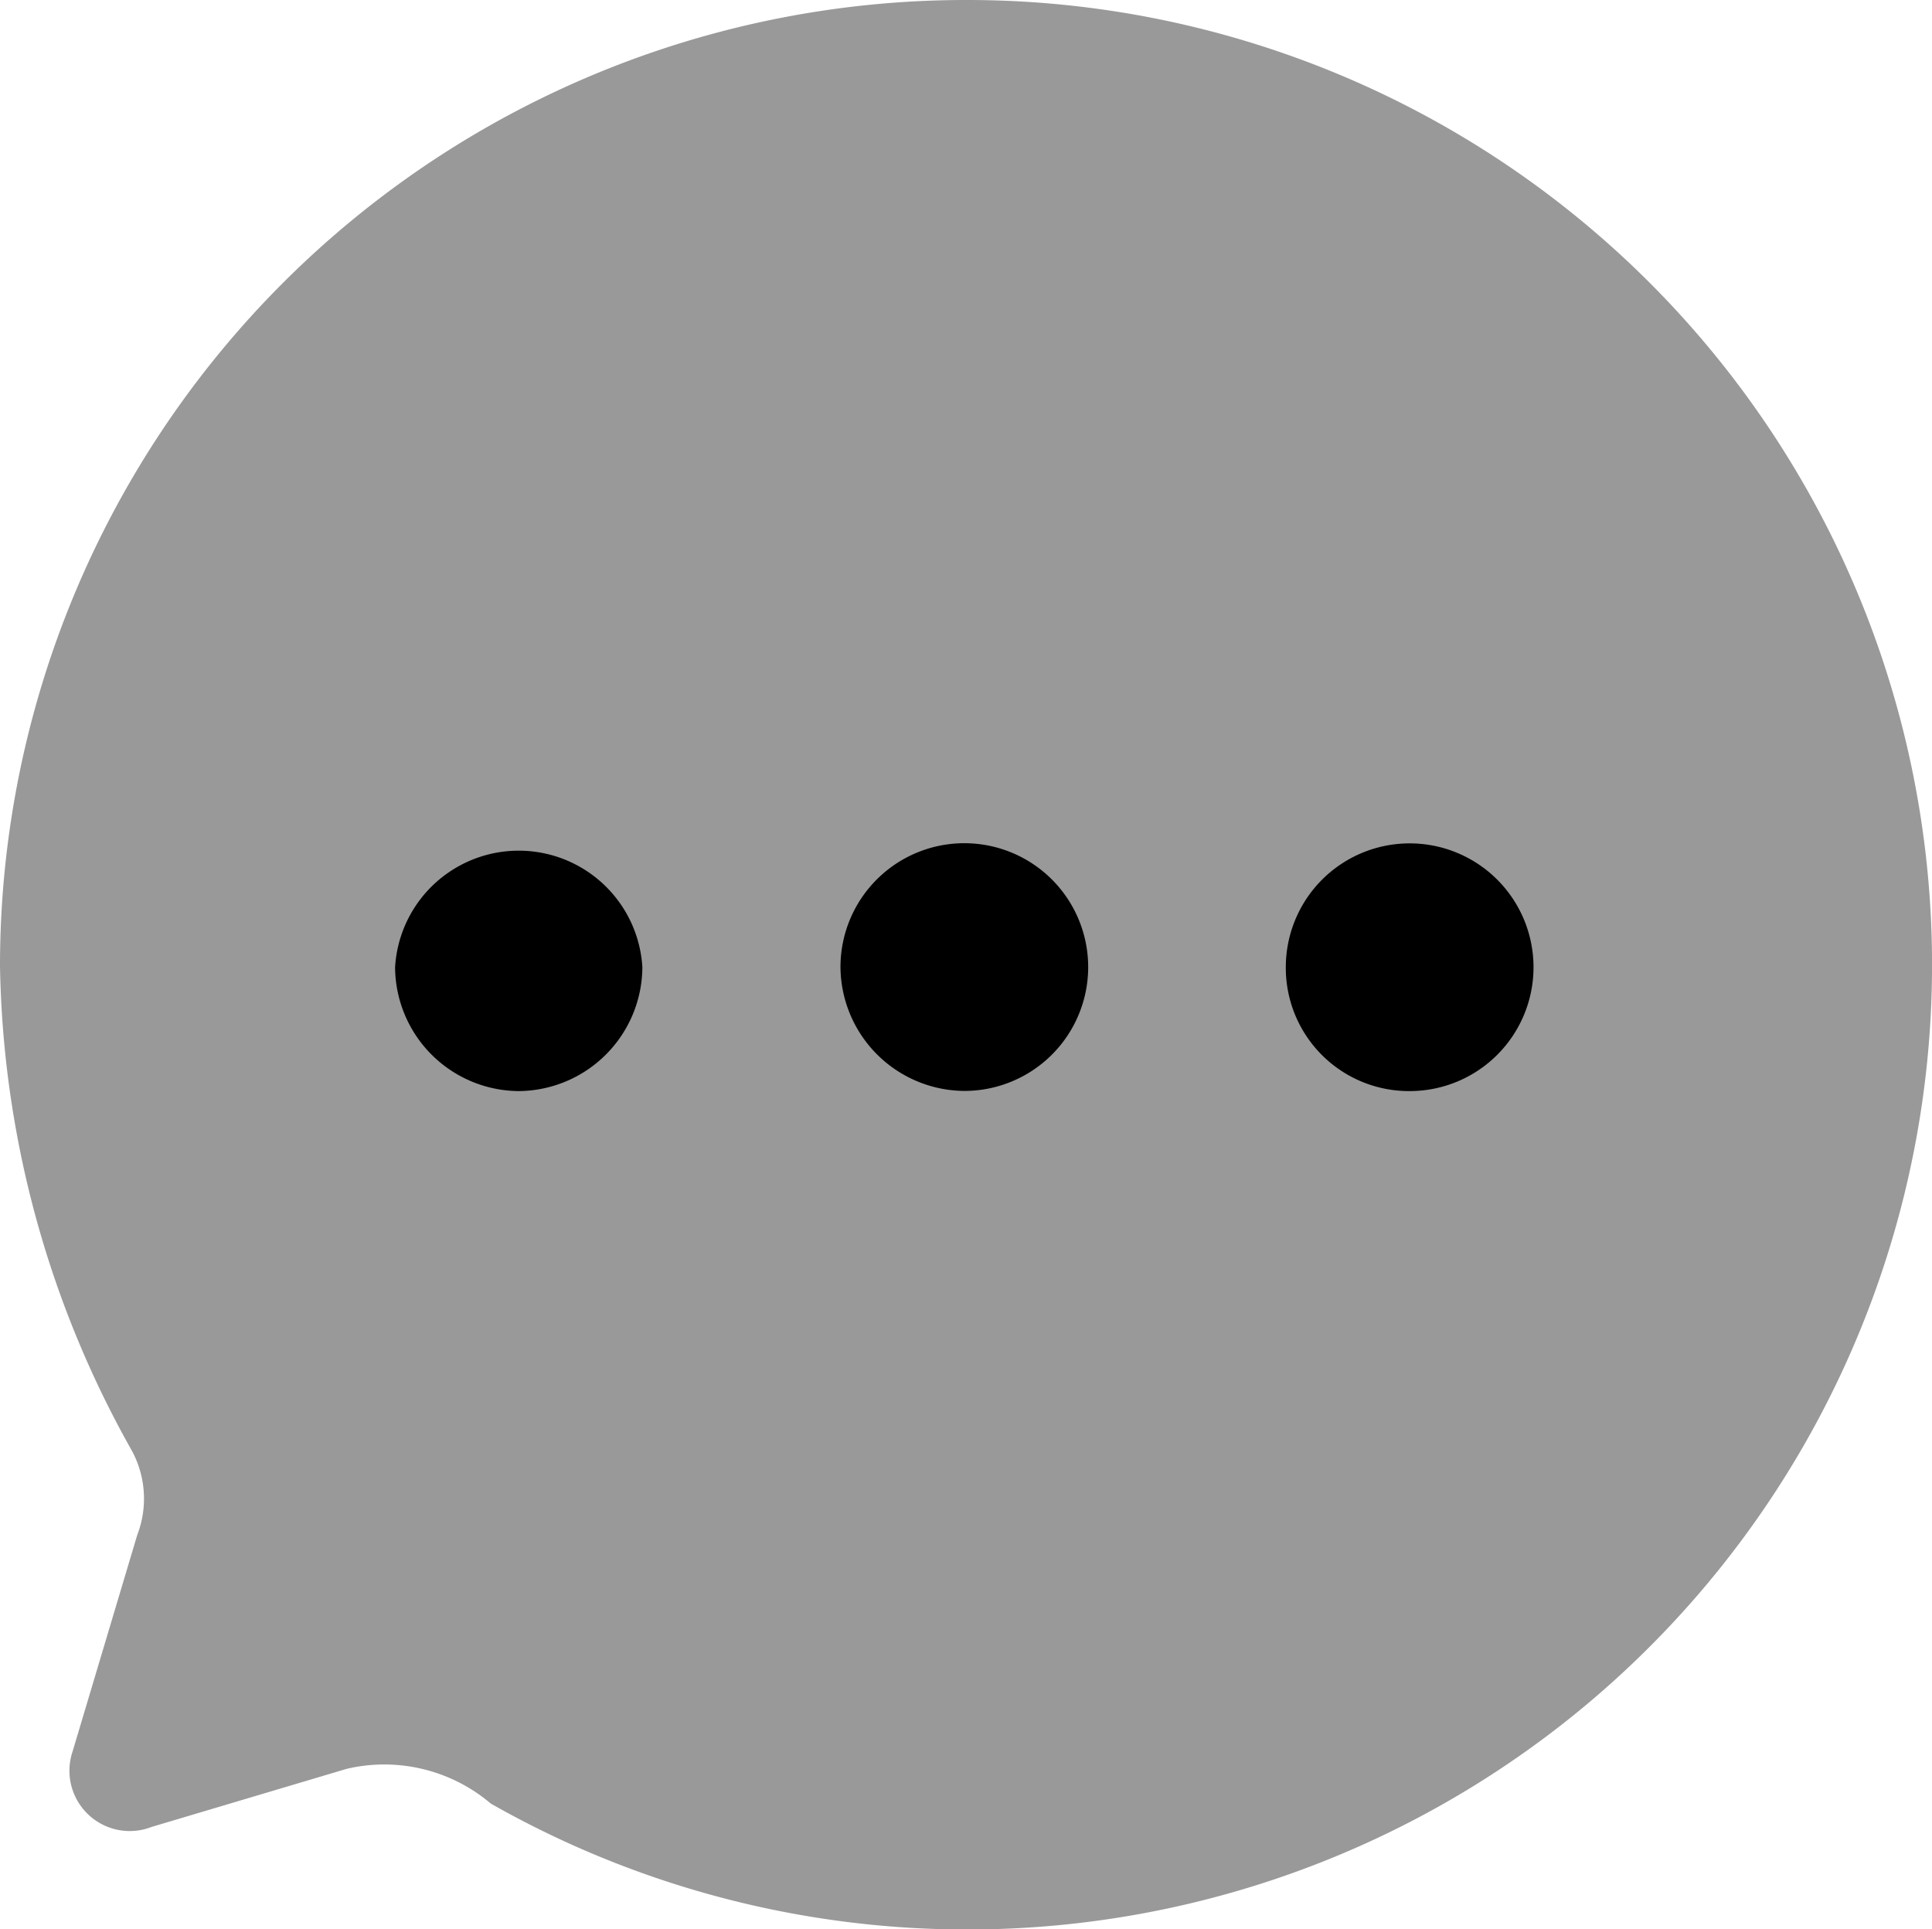<svg id="Iconly_Bulk_Chat" data-name="Iconly/Bulk/Chat" xmlns="http://www.w3.org/2000/svg" width="35.878" height="35.824" viewBox="0 0 35.878 35.824">
  <g id="Chat">
    <path id="Fill_1" data-name="Fill 1" d="M17.975,0A17.938,17.938,0,0,0,0,17.939a18.943,18.943,0,0,0,2.422,8.952,1.875,1.875,0,0,1,.126,1.615l-1.2,4.018a1.12,1.12,0,0,0,1.471,1.4L6.44,32.846a3.058,3.058,0,0,1,2.675.646A17.915,17.915,0,1,0,17.975,0" opacity="0.4"/>
    <path id="Combined_Shape" data-name="Combined Shape" d="M16.541,2.3a2.3,2.3,0,1,1,2.3,2.3A2.288,2.288,0,0,1,16.541,2.3Zm-8.27-.018a2.3,2.3,0,1,1,2.3,2.315A2.317,2.317,0,0,1,8.271,2.278ZM0,2.3a2.3,2.3,0,0,1,4.592,0,2.314,2.314,0,0,1-2.3,2.3A2.313,2.313,0,0,1,0,2.3Z" transform="translate(7.337 15.661)"/>
  </g>
</svg>
